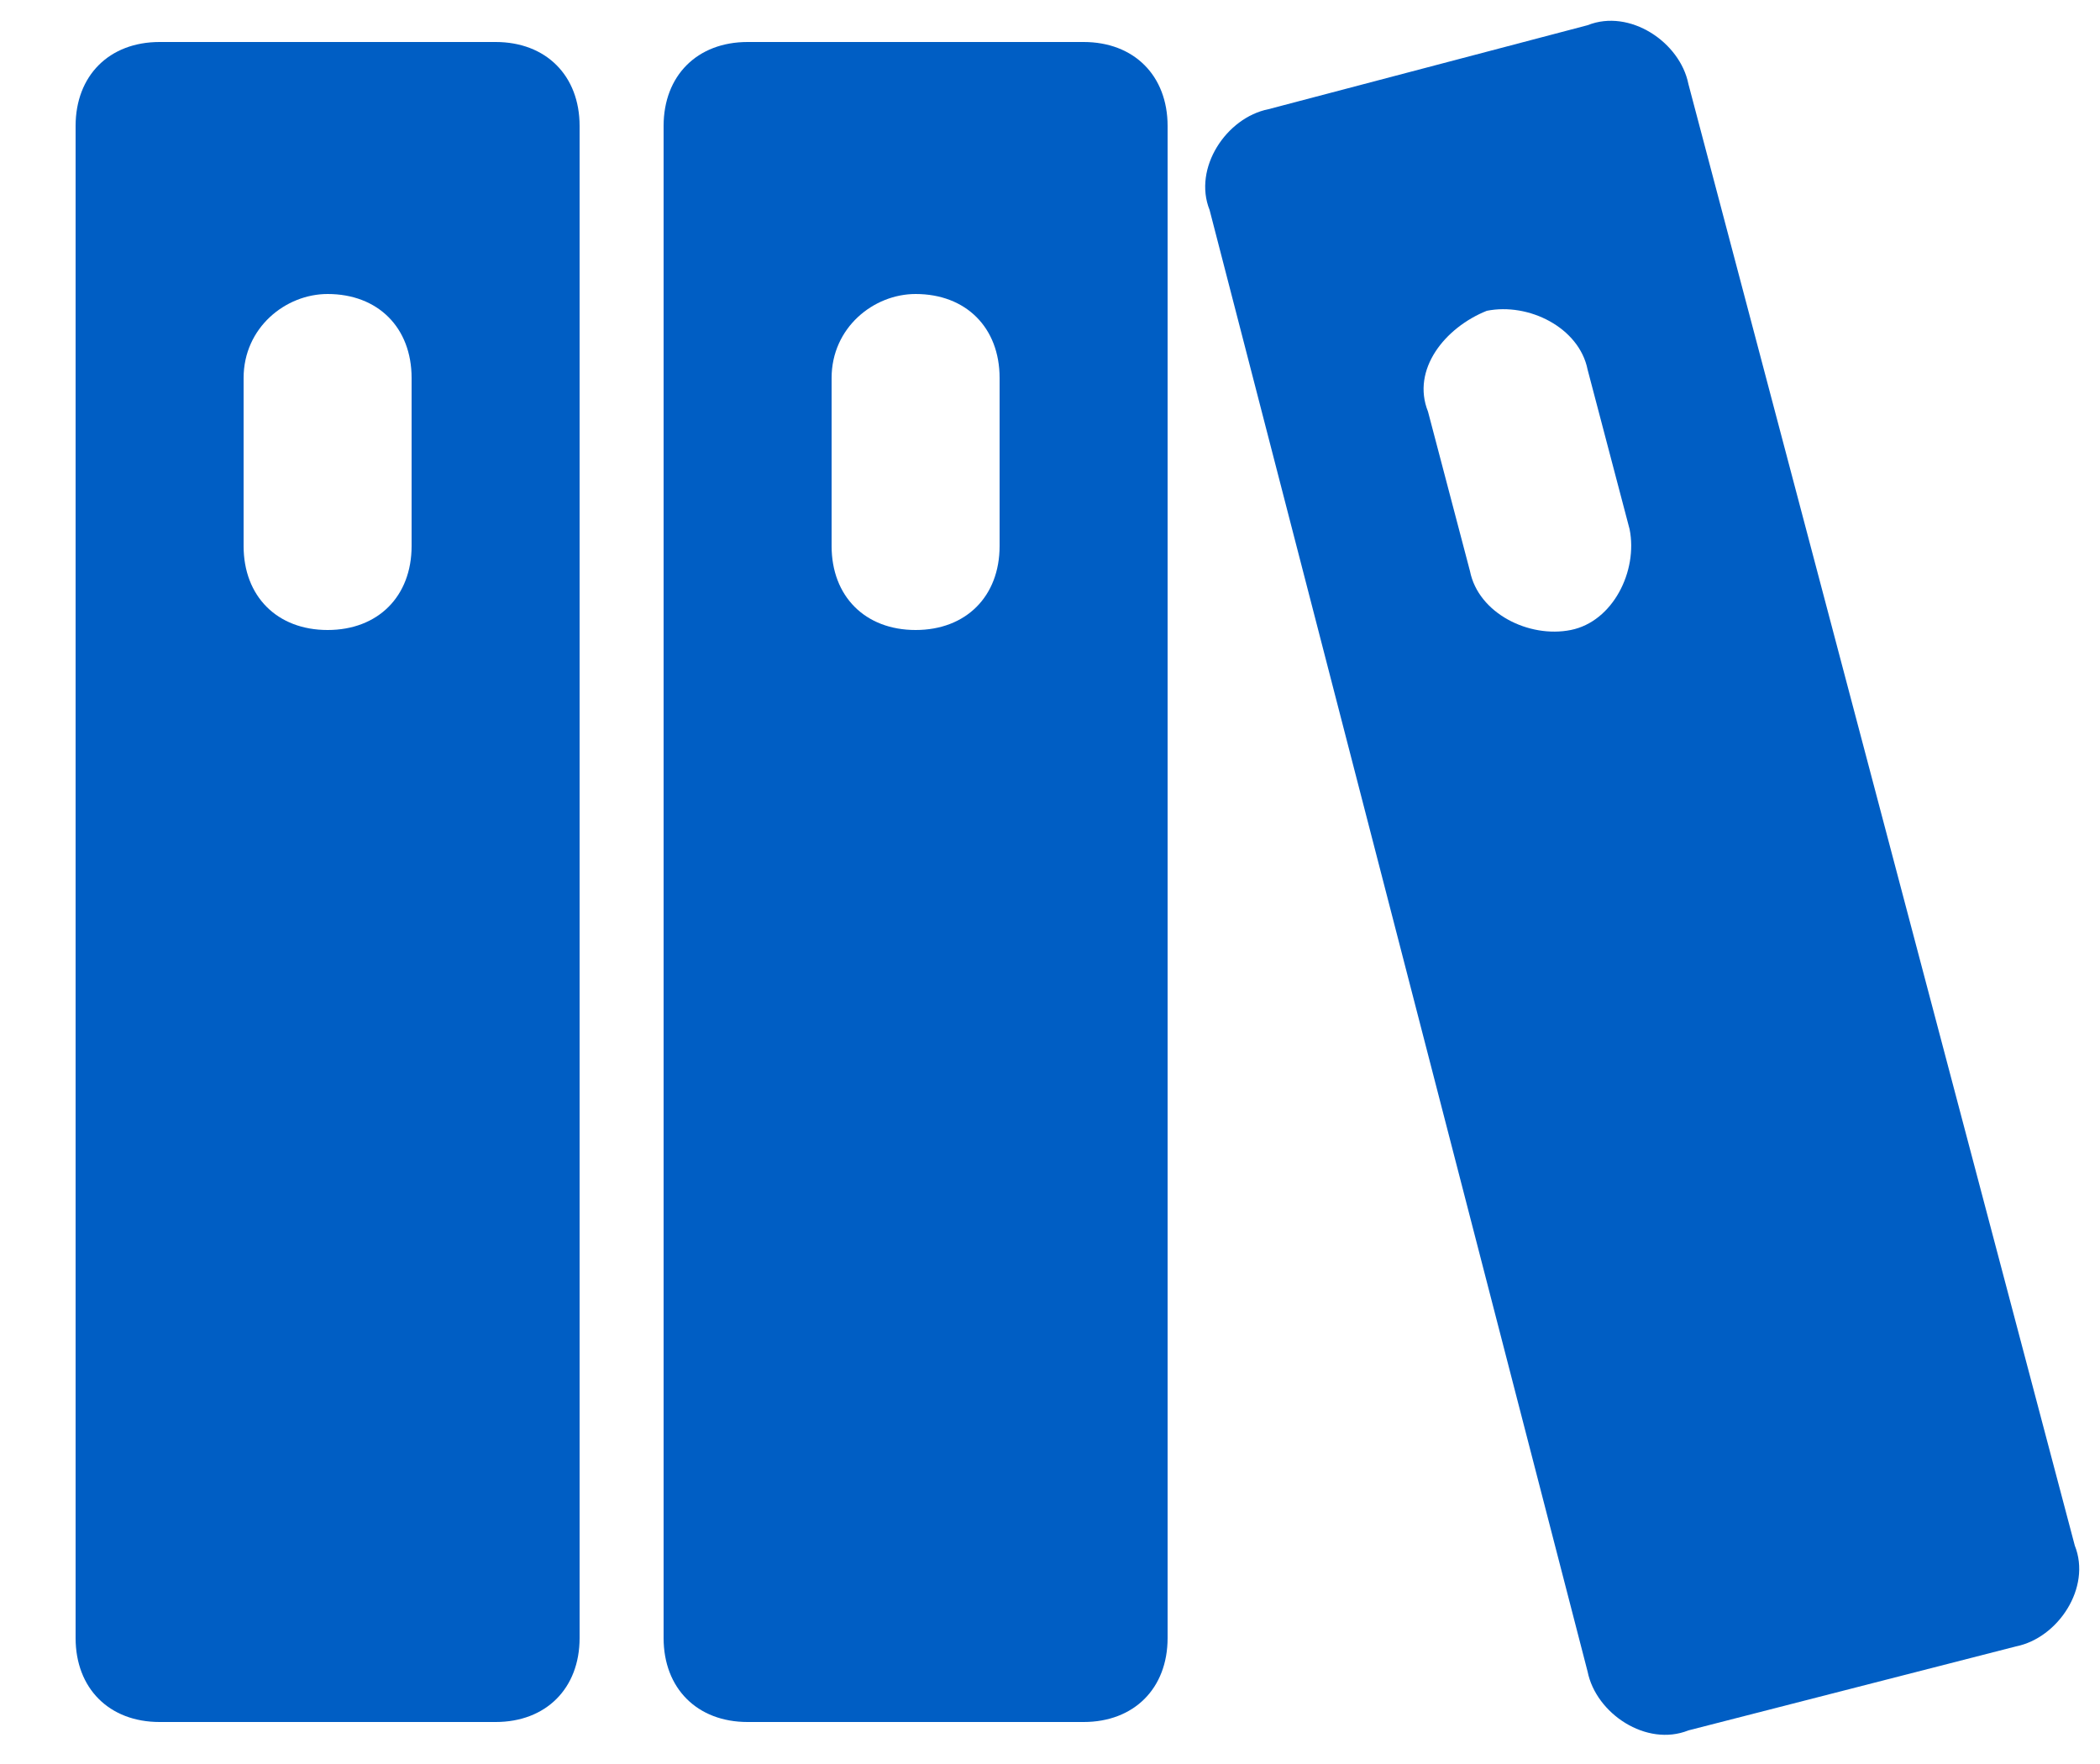 <?xml version="1.0" encoding="utf-8"?>
<!-- Generator: Adobe Illustrator 24.2.0, SVG Export Plug-In . SVG Version: 6.00 Build 0)  -->
<svg version="1.1" id="图层_1" xmlns="http://www.w3.org/2000/svg" xmlns:xlink="http://www.w3.org/1999/xlink" x="0px" y="0px"
	 viewBox="0 0 25 21" style="enable-background:new 0 0 25 21;" xml:space="preserve">
<style type="text/css">
	.st0{fill-rule:evenodd;clip-rule:evenodd;fill:#005EC4;}
</style>
<g>
	<g>
		<path class="st0" d="M15.1,1.3c-0.5,0.1-0.9,0.7-0.7,1.2l4.5,17.4c0.1,0.5,0.7,0.9,1.2,0.7l3.9-1c0.5-0.1,0.9-0.7,0.7-1.2L20.1,1
			c-0.1-0.5-0.7-0.9-1.2-0.7L15.1,1.3z M17.7,3.7c0.5-0.1,1.1,0.2,1.2,0.7l0.5,1.9c0.1,0.5-0.2,1.1-0.7,1.2
			c-0.5,0.1-1.1-0.2-1.2-0.7L17,4.9C16.8,4.4,17.2,3.9,17.7,3.7z"/>
		<path class="st0" d="M8.9,0.5c-0.6,0-1,0.4-1,1v18c0,0.6,0.4,1,1,1h4c0.6,0,1-0.4,1-1v-18c0-0.6-0.4-1-1-1H8.9z M10.9,3.5
			c0.6,0,1,0.4,1,1v2c0,0.6-0.4,1-1,1c-0.6,0-1-0.4-1-1v-2C9.9,3.9,10.4,3.5,10.9,3.5z"/>
		<path class="st0" d="M1.9,0.5c-0.6,0-1,0.4-1,1v18c0,0.6,0.4,1,1,1h4c0.6,0,1-0.4,1-1v-18c0-0.6-0.4-1-1-1H1.9z M3.9,3.5
			c0.6,0,1,0.4,1,1v2c0,0.6-0.4,1-1,1c-0.6,0-1-0.4-1-1v-2C2.9,3.9,3.4,3.5,3.9,3.5z"/>
	</g>
</g>
</svg>
